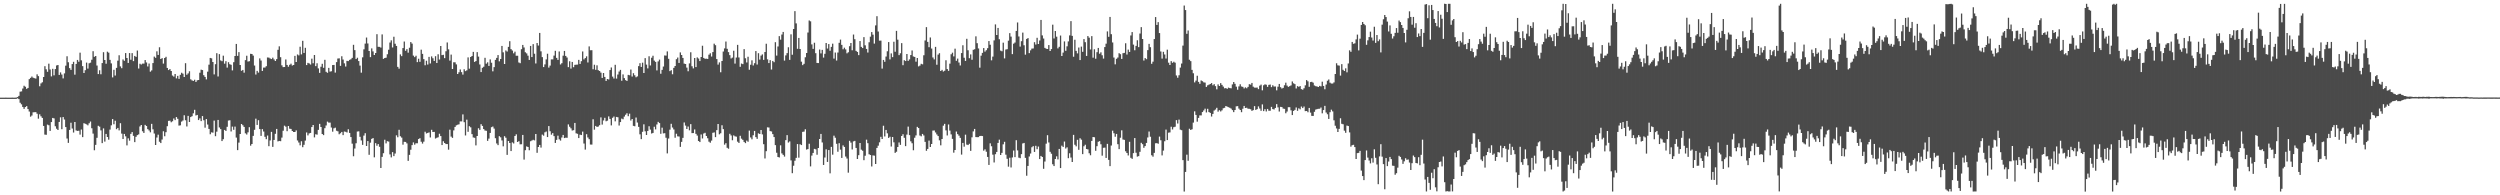 <?xml version="1.0" encoding="UTF-8"?>
<svg xmlns="http://www.w3.org/2000/svg" width="1920" height="150">
  <path d="M0 74.984h1v1.000H0zM1 74.985h1v1.000H1zM2 74.984h1v1.000H2zM3 74.985h1v1.000H3zM4 74.983h1v1.000H4zM5 74.985h1v1.000H5zM6 74.984h1v1.000H6zM7 74.986h1v1.000H7zM8 74.986h1v1.000H8zM9 74.983h1v1.000H9zM10 74.984h1v1.000H10zM11 74.985h1v1.000H11zM12 74.927h1v1.000H12zM13 74.534h1v1.000H13zM14 73.644h1v2.492H14zM15 70.415h1v8.493H15zM16 70.191h1v9.951H16zM17 68.004h1v14.116H17zM18 65.821h1v17.778H18zM19 66.614h1v15.628H19zM20 68.256h1v13.277H20zM21 67.515h1v16.238H21zM22 60.749h1v24.895H22zM23 59.824h1v29.782H23zM24 58.772h1v29.968H24zM25 59.678h1v26.603H25zM26 60.077h1v26.082H26zM27 60.371h1v25.771H27zM28 57.099h1v30.235H28zM29 58.486h1v32.630H29zM30 66.248h1v21.541H30zM31 64.063h1v25.281H31zM32 63.203h1v27.378H32zM33 59.113h1v37.617H33zM34 50.860h1v52.513H34zM35 53.258h1v50.244H35zM36 55.153h1v40.544H36zM37 48.882h1v47.304H37zM38 53.372h1v47.204H38zM39 58.674h1v35.055H39zM40 52.824h1v37.754H40zM41 57.871h1v33.062H41zM42 53.033h1v43.919H42zM43 50.289h1v48.580H43zM44 49.929h1v49.886H44zM45 57.549h1v36.088H45zM46 55.581h1v34.549H46zM47 57.216h1v42.006H47zM48 60.200h1v29.701H48zM49 56.365h1v35.436H49zM50 50.438h1v47.133H50zM51 43.203h1v63.216H51zM52 47.832h1v61.872H52zM53 52.343h1v47.431H53zM54 53.680h1v40.572H54zM55 49.222h1v49.481H55zM56 47.488h1v54.297H56zM57 57.351h1v36.321H57zM58 49.093h1v51.081H58zM59 46.004h1v54.549H59zM60 47.429h1v52.974H60zM61 40.473h1v62.919H61zM62 46.334h1v53.130H62zM63 50.795h1v54.528H63zM64 56.080h1v38.530H64zM65 53.935h1v41.147H65zM66 48.098h1v47.455H66zM67 52.689h1v43.541H67zM68 48.578h1v46.090H68zM69 48.109h1v45.204H69zM70 45.893h1v52.610H70zM71 39.337h1v63.261H71zM72 43.631h1v71.755H72zM73 43.024h1v68.248H73zM74 50.322h1v55.498H74zM75 56.903h1v39.735H75zM76 53.954h1v43.325H76zM77 57.038h1v43.115H77zM78 48.435h1v61.516H78zM79 40.108h1v58.519H79zM80 46.063h1v62.710H80zM81 48.958h1v53.882H81zM82 39.689h1v65.506H82zM83 40.426h1v66.822H83zM84 45.972h1v53.543H84zM85 48.693h1v47.551H85zM86 59.450h1v31.985H86zM87 53.621h1v41.791H87zM88 57.984h1v34.743H88zM89 52.147h1v47.063H89zM90 46.572h1v51.706H90zM91 42.451h1v57.673H91zM92 50.981h1v43.612H92zM93 52.363h1v50.231H93zM94 45.679h1v61.079H94zM95 46.679h1v56.185H95zM96 40.759h1v63.920H96zM97 44.544h1v67.112H97zM98 48.341h1v57.880H98zM99 40.777h1v67.238H99zM100 45.857h1v56.930H100zM101 40.830h1v60.600H101zM102 46.970h1v57.375H102zM103 42.941h1v66.230H103zM104 43.699h1v61.352H104zM105 38.808h1v64.994H105zM106 52.630h1v50.581H106zM107 48.924h1v48.214H107zM108 49.560h1v46.450H108zM109 48.843h1v51.952H109zM110 48.854h1v53.256H110zM111 46.156h1v49.743H111zM112 47.978h1v48.781H112zM113 51.034h1v48.128H113zM114 48.798h1v51.381H114zM115 55.047h1v46.584H115zM116 54.044h1v41.110H116zM117 48.434h1v50.880H117zM118 43.453h1v59.127H118zM119 44.366h1v66.994H119zM120 39.405h1v66.197H120zM121 42.188h1v61.232H121zM122 36.285h1v72.581H122zM123 45.314h1v64.556H123zM124 44.671h1v62.509H124zM125 48.861h1v51.926H125zM126 44.542h1v60.111H126zM127 43.630h1v57.919H127zM128 52.148h1v44.785H128zM129 53.793h1v39.008H129zM130 53.047h1v39.636H130zM131 54.510h1v39.411H131zM132 57.989h1v35.161H132zM133 58.829h1v32.171H133zM134 56.845h1v35.435H134zM135 60.188h1v29.715H135zM136 58.287h1v32.936H136zM137 60.563h1v35.916H137zM138 57.426h1v38.812H138zM139 55.878h1v37.537H139zM140 56.581h1v35.963H140zM141 59.132h1v29.374H141zM142 48.538h1v43.834H142zM143 57.385h1v39.747H143zM144 56.369h1v32.641H144zM145 54.713h1v38.997H145zM146 60.937h1v28.990H146zM147 61.758h1v27.464H147zM148 62.174h1v24.861H148zM149 61.256h1v23.083H149zM150 62.921h1v25.732H150zM151 61.640h1v26.609H151zM152 61.447h1v30.752H152zM153 55.858h1v35.094H153zM154 53.490h1v39.562H154zM155 53.810h1v35.304H155zM156 57.744h1v34.598H156zM157 59.085h1v38.959H157zM158 60.991h1v30.456H158zM159 55.050h1v40.568H159zM160 49.678h1v49.328H160zM161 44.493h1v58.604H161zM162 44.813h1v56.808H162zM163 47.602h1v54.291H163zM164 57.117h1v35.519H164zM165 49.301h1v55.294H165zM166 40.837h1v60.309H166zM167 58.718h1v33.412H167zM168 41.568h1v56.314H168zM169 46.370h1v52.791H169zM170 47.022h1v61.295H170zM171 42.774h1v64.112H171zM172 48.899h1v50.895H172zM173 46.999h1v53.570H173zM174 51.942h1v45.421H174zM175 47.771h1v44.789H175zM176 49.280h1v43.077H176zM177 49.774h1v51.217H177zM178 54.058h1v43.177H178zM179 47.750h1v51.935H179zM180 43.019h1v54.200H180zM181 33.754h1v71.926H181zM182 42.888h1v72.435H182zM183 40.053h1v69.473H183zM184 49.915h1v53.005H184zM185 54.368h1v40.856H185zM186 53.694h1v42.525H186zM187 55.818h1v41.643H187zM188 46.176h1v56.227H188zM189 42.814h1v60.530H189zM190 47.242h1v54.405H190zM191 46.977h1v50.695H191zM192 41.309h1v70.551H192zM193 41.448h1v69.122H193zM194 42.701h1v61.633H194zM195 50.349h1v49.345H195zM196 57.255h1v33.869H196zM197 54.411h1v41.535H197zM198 55.774h1v36.541H198zM199 44.834h1v54.269H199zM200 46.482h1v57.882H200zM201 54.467h1v44.688H201zM202 51.918h1v49.098H202zM203 51.862h1v53.208H203zM204 50.822h1v56.089H204zM205 44.137h1v59.956H205zM206 44.230h1v68.053H206zM207 44.896h1v62.996H207zM208 45.350h1v55.944H208zM209 44.303h1v68.514H209zM210 45.667h1v61.820H210zM211 46.834h1v55.925H211zM212 45.398h1v53.601H212zM213 38.239h1v70.376H213zM214 35.582h1v72.662H214zM215 43.938h1v64.513H215zM216 50.159h1v55.513H216zM217 51.582h1v48.805H217zM218 51.478h1v45.020H218zM219 45.680h1v51.579H219zM220 49.864h1v50.906H220zM221 51.268h1v45.481H221zM222 49.754h1v49.053H222zM223 48.897h1v50.101H223zM224 50.320h1v50.288H224zM225 49.931h1v51.421H225zM226 42.924h1v58.437H226zM227 47.603h1v52.550H227zM228 41.834h1v66.053H228zM229 42.571h1v66.888H229zM230 35.892h1v75.730H230zM231 41.789h1v66.686H231zM232 31.328h1v81.727H232zM233 40.658h1v70.535H233zM234 36.688h1v71.318H234zM235 49.988h1v51.767H235zM236 48.286h1v55.720H236zM237 48.727h1v53.701H237zM238 49.581h1v52.503H238zM239 45.059h1v52.535H239zM240 48.589h1v47.410H240zM241 42.232h1v63.271H241zM242 50.771h1v52.347H242zM243 48.593h1v54.845H243zM244 52.532h1v47.226H244zM245 55.976h1v39.169H245zM246 51.264h1v46.249H246zM247 49.018h1v53.884H247zM248 52.061h1v51.704H248zM249 45.936h1v52.515H249zM250 55.151h1v41.190H250zM251 55.912h1v37.502H251zM252 52.101h1v42.055H252zM253 54.971h1v39.206H253zM254 54.714h1v43.252H254zM255 49.967h1v51.170H255zM256 49.868h1v48.710H256zM257 55.783h1v42.276H257zM258 47.735h1v52.684H258zM259 44.975h1v55.882H259zM260 44.817h1v58.310H260zM261 50.576h1v51.786H261zM262 43.228h1v58.100H262zM263 45.699h1v58.067H263zM264 48.643h1v52.370H264zM265 51.109h1v50.129H265zM266 46.735h1v54.974H266zM267 46.934h1v52.338H267zM268 45.994h1v56.096H268zM269 45.522h1v59.750H269zM270 44.420h1v65.900H270zM271 34.386h1v85.628H271zM272 38.486h1v75.582H272zM273 45.363h1v64.675H273zM274 44.345h1v56.698H274zM275 46.882h1v53.967H275zM276 50.400h1v54.675H276zM277 55.815h1v52.065H277zM278 44.025h1v67.242H278zM279 37.887h1v66.237H279zM280 33.491h1v68.823H280zM281 28.843h1v83.302H281zM282 33.393h1v74.951H282zM283 39.156h1v79.753H283zM284 43.891h1v65.673H284zM285 37.152h1v69.515H285zM286 39.451h1v66.605H286zM287 42.238h1v78.592H287zM288 40.703h1v69.248H288zM289 26.267h1v85.659H289zM290 35.950h1v74.674H290zM291 36.018h1v76.733H291zM292 36.573h1v92.436H292zM293 26.403h1v94.079H293zM294 45.208h1v72.433H294zM295 44.534h1v62.776H295zM296 44.308h1v65.812H296zM297 41.674h1v66.745H297zM298 38.187h1v70.576H298zM299 32.672h1v85.885H299zM300 30.971h1v89.894H300zM301 36.437h1v80.379H301zM302 28.191h1v91.706H302zM303 33.601h1v84.330H303zM304 35.269h1v68.653H304zM305 51.377h1v54.028H305zM306 52.746h1v46.961H306zM307 41.764h1v62.891H307zM308 43.131h1v62.541H308zM309 36.926h1v74.192H309zM310 31.894h1v76.992H310zM311 39.005h1v69.995H311zM312 37.755h1v72.375H312zM313 40.429h1v83.107H313zM314 36.679h1v82.261H314zM315 32.307h1v82.682H315zM316 33.498h1v77.976H316zM317 42.685h1v66.682H317zM318 43.873h1v67.253H318zM319 42.788h1v67.262H319zM320 47.734h1v62.278H320zM321 45.113h1v61.682H321zM322 47.477h1v58.654H322zM323 38.133h1v70.727H323zM324 41.384h1v68.885H324zM325 45.406h1v63.416H325zM326 50.121h1v51.031H326zM327 46.624h1v55.902H327zM328 49.558h1v52.532H328zM329 43.671h1v57.989H329zM330 48.716h1v56.834H330zM331 43.316h1v56.375H331zM332 44.754h1v56.600H332zM333 46.805h1v54.475H333zM334 43.163h1v63.235H334zM335 48.395h1v57.458H335zM336 41.669h1v63.744H336zM337 45.730h1v56.969H337zM338 35.344h1v69.169H338zM339 42.359h1v69.047H339zM340 42.086h1v66.408H340zM341 44.653h1v65.150H341zM342 39.391h1v71.275H342zM343 32.621h1v78.029H343zM344 37.911h1v77.009H344zM345 46.530h1v53.038H345zM346 41.959h1v62.973H346zM347 53.011h1v52.891H347zM348 47.833h1v52.333H348zM349 47.854h1v49.636H349zM350 49.460h1v46.793H350zM351 56.846h1v38.958H351zM352 55.507h1v39.961H352zM353 53.356h1v39.872H353zM354 55.376h1v37.853H354zM355 57.269h1v30.593H355zM356 53.199h1v40.663H356zM357 54.617h1v49.434H357zM358 54.007h1v37.885H358zM359 44.100h1v57.109H359zM360 52.738h1v44.203H360zM361 43.754h1v54.042H361zM362 43.010h1v60.014H362zM363 39.826h1v65.753H363zM364 47.548h1v58.302H364zM365 46.898h1v64.759H365zM366 40.060h1v64.410H366zM367 43.450h1v55.080H367zM368 49.485h1v50.242H368zM369 55.341h1v40.037H369zM370 52.069h1v44.653H370zM371 51.277h1v47.840H371zM372 44.412h1v55.848H372zM373 48.879h1v51.573H373zM374 47.888h1v60.300H374zM375 50.655h1v55.799H375zM376 45.641h1v56.475H376zM377 48.166h1v49.546H377zM378 54.780h1v42.385H378zM379 51.558h1v47.190H379zM380 45.995h1v60.123H380zM381 44.439h1v65.727H381zM382 42.301h1v69.156H382zM383 47.100h1v57.512H383zM384 45.301h1v60.147H384zM385 35.301h1v72.594H385zM386 40.190h1v72.197H386zM387 49.131h1v55.480H387zM388 38.736h1v67.062H388zM389 39.557h1v79.366H389zM390 36.001h1v72.275H390zM391 31.649h1v78.190H391zM392 37.752h1v78.248H392zM393 38.807h1v70.568H393zM394 40.954h1v69.224H394zM395 39.682h1v64.777H395zM396 42.792h1v60.392H396zM397 42.819h1v66.224H397zM398 47.961h1v60.488H398zM399 48.561h1v62.291H399zM400 37.810h1v72.983H400zM401 34.533h1v69.084H401zM402 36.472h1v86.110H402zM403 40.139h1v75.193H403zM404 41.025h1v71.392H404zM405 42.761h1v70.128H405zM406 46.039h1v69.352H406zM407 35.300h1v73.212H407zM408 43.820h1v64.120H408zM409 33.916h1v73.442H409zM410 41.268h1v66.555H410zM411 48.718h1v54.217H411zM412 33.036h1v84.321H412zM413 34.953h1v77.968H413zM414 25.271h1v86.050H414zM415 39.435h1v73.911H415zM416 43.871h1v59.524H416zM417 51.527h1v52.666H417zM418 49.460h1v52.190H418zM419 45.631h1v55.401H419zM420 41.259h1v64.031H420zM421 51.918h1v44.876H421zM422 50.397h1v50.417H422zM423 45.604h1v57.805H423zM424 45.640h1v56.582H424zM425 42.689h1v61.879H425zM426 39.021h1v70.752H426zM427 44.430h1v62.987H427zM428 45.975h1v58.206H428zM429 39.508h1v67.499H429zM430 49.504h1v58.456H430zM431 48.517h1v57.083H431zM432 42.770h1v60.840H432zM433 39.108h1v66.945H433zM434 42.941h1v62.766H434zM435 44.202h1v61.652H435zM436 51.572h1v43.985H436zM437 47.076h1v50.271H437zM438 52.693h1v45.860H438zM439 47.550h1v52.673H439zM440 51.585h1v48.400H440zM441 49.837h1v44.577H441zM442 49.672h1v52.727H442zM443 49.606h1v53.155H443zM444 45.968h1v60.072H444zM445 49.088h1v54.325H445zM446 46.995h1v56.728H446zM447 39.515h1v61.561H447zM448 45.623h1v64.626H448zM449 44.590h1v70.310H449zM450 43.276h1v59.793H450zM451 47.993h1v57.594H451zM452 35.610h1v71.303H452zM453 38.604h1v72.399H453zM454 38.533h1v72.502H454zM455 53.206h1v38.386H455zM456 49.730h1v49.831H456zM457 53.628h1v43.096H457zM458 50.173h1v47.288H458zM459 53.910h1v43.256H459zM460 54.553h1v41.606H460zM461 55.745h1v34.431H461zM462 59.851h1v35.844H462zM463 56.079h1v36.446H463zM464 59.083h1v31.379H464zM465 62.172h1v30.978H465zM466 60.692h1v31.960H466zM467 61.037h1v28.334H467zM468 53.831h1v37.513H468zM469 51.816h1v44.485H469zM470 58.825h1v31.638H470zM471 60.317h1v29.204H471zM472 49.748h1v43.441H472zM473 60.391h1v29.398H473zM474 57.251h1v32.792H474zM475 54.949h1v41.473H475zM476 53.644h1v40.104H476zM477 62.010h1v29.081H477zM478 57.150h1v34.433H478zM479 59.994h1v29.554H479zM480 61.524h1v26.586H480zM481 62.163h1v24.849H481zM482 57.509h1v31.749H482zM483 57.789h1v29.487H483zM484 53.399h1v39.149H484zM485 58.771h1v32.627H485zM486 56.232h1v40.427H486zM487 57.793h1v39.187H487zM488 59.335h1v30.934H488zM489 58.654h1v35.459H489zM490 50.767h1v46.684H490zM491 48.543h1v54.617H491zM492 51.413h1v55.458H492zM493 48.142h1v53.094H493zM494 56.049h1v39.423H494zM495 44.622h1v56.224H495zM496 49.629h1v54.043H496zM497 52.535h1v48.030H497zM498 43.208h1v53.770H498zM499 50.289h1v49.248H499zM500 44.325h1v58.221H500zM501 42.821h1v59.269H501zM502 46.567h1v50.762H502zM503 47.506h1v51.849H503zM504 54.067h1v41.532H504zM505 47.132h1v46.479H505zM506 45.755h1v48.765H506zM507 56.613h1v46.153H507zM508 53.678h1v44.358H508zM509 51.073h1v51.369H509zM510 42.579h1v59.720H510zM511 42.719h1v63.054H511zM512 39.496h1v78.315H512zM513 45.170h1v61.198H513zM514 54.608h1v44.988H514zM515 53.918h1v41.163H515zM516 57.039h1v40.913H516zM517 52.133h1v47.316H517zM518 50.684h1v55.092H518zM519 45.471h1v57.212H519zM520 44.211h1v60.477H520zM521 48.333h1v56.522H521zM522 40.227h1v72.572H522zM523 42.250h1v66.690H523zM524 44.499h1v61.360H524zM525 48.864h1v45.212H525zM526 49.160h1v47.304H526zM527 51.897h1v47.183H527zM528 54.742h1v42.426H528zM529 48.694h1v51.400H529zM530 40.136h1v55.174H530zM531 50.883h1v51.368H531zM532 52.554h1v49.618H532zM533 44.531h1v54.881H533zM534 51.493h1v51.323H534zM535 44.086h1v60.044H535zM536 44.950h1v63.329H536zM537 46.920h1v62.207H537zM538 43.788h1v59.503H538zM539 35.100h1v71.257H539zM540 44.514h1v58.013H540zM541 45.160h1v56.846H541zM542 45.079h1v59.372H542zM543 45.277h1v60.921H543zM544 41.968h1v66.811H544zM545 40.919h1v68.688H545zM546 43.411h1v64.554H546zM547 40.004h1v61.968H547zM548 33.527h1v68.167H548zM549 34.733h1v70.597H549zM550 45.348h1v54.580H550zM551 49.629h1v45.588H551zM552 47.923h1v55.259H552zM553 55.506h1v46.818H553zM554 46.857h1v49.331H554zM555 39.561h1v59.621H555zM556 37.162h1v73.950H556zM557 31.909h1v78.073H557zM558 37.485h1v76.007H558zM559 40.014h1v74.210H559zM560 42.321h1v60.461H560zM561 44.888h1v59.125H561zM562 44.242h1v63.488H562zM563 38.970h1v65.018H563zM564 48.847h1v55.845H564zM565 44.178h1v60.791H565zM566 34.483h1v74.313H566zM567 44.157h1v65.635H567zM568 51.286h1v53.008H568zM569 48.794h1v57.691H569zM570 49.240h1v58.171H570zM571 37.756h1v71.250H571zM572 44.755h1v65.153H572zM573 47.973h1v60.008H573zM574 43.567h1v65.298H574zM575 53.546h1v46.735H575zM576 49.695h1v55.897H576zM577 46.318h1v60.690H577zM578 50.256h1v53.606H578zM579 48.529h1v52.006H579zM580 39.202h1v66.137H580zM581 49.559h1v57.113H581zM582 40.846h1v61.531H582zM583 45.762h1v57.163H583zM584 42.680h1v57.168H584zM585 41.794h1v61.424H585zM586 45.964h1v64.786H586zM587 39.929h1v81.749H587zM588 33.577h1v82.534H588zM589 45.580h1v52.223H589zM590 48.415h1v49.536H590zM591 46.160h1v54.561H591zM592 53.410h1v47.554H592zM593 46.810h1v56.206H593zM594 47.751h1v57.494H594zM595 32.389h1v79.071H595zM596 42.711h1v74.586H596zM597 35.684h1v84.911H597zM598 27.733h1v93.219H598zM599 30.446h1v81.177H599zM600 26.497h1v91.292H600zM601 24.542h1v94.400H601zM602 46.523h1v73.750H602zM603 42.533h1v65.064H603zM604 40.822h1v62.939H604zM605 36.275h1v73.177H605zM606 45.964h1v62.642H606zM607 26.369h1v96.832H607zM608 42.024h1v90.995H608zM609 22.249h1v105.035H609zM610 8.553h1v114.867H610zM611 17.976h1v103.243H611zM612 37.501h1v73.130H612zM613 29.117h1v91.977H613zM614 37.648h1v73.173H614zM615 47.358h1v64.052H615zM616 50.035h1v51.233H616zM617 48.984h1v52.071H617zM618 43.977h1v55.309H618zM619 40.699h1v74.214H619zM620 25.007h1v89.486H620zM621 15.737h1v94.641H621zM622 16.381h1v111.412H622zM623 34.123h1v85.354H623zM624 37.507h1v79.940H624zM625 32.810h1v81.535H625zM626 40.874h1v73.793H626zM627 48.346h1v70.482H627zM628 48.425h1v65.219H628zM629 38.026h1v68.710H629zM630 41.018h1v61.856H630zM631 38.284h1v71.122H631zM632 44.233h1v82.462H632zM633 41.322h1v79.646H633zM634 33.005h1v81.704H634zM635 37.250h1v87.106H635zM636 33.826h1v81.431H636zM637 38.988h1v94.137H637zM638 36.017h1v76.755H638zM639 33.528h1v85.258H639zM640 44.985h1v59.224H640zM641 40.323h1v65.460H641zM642 46.472h1v63.952H642zM643 40.348h1v76.185H643zM644 32.882h1v77.076H644zM645 30.395h1v84.504H645zM646 34.451h1v86.832H646zM647 37.835h1v73.808H647zM648 36.585h1v76.267H648zM649 37.954h1v82.241H649zM650 40.953h1v80.786H650zM651 40.128h1v92.481H651zM652 35.495h1v72.631H652zM653 33.001h1v76.539H653zM654 38.624h1v76.153H654zM655 26.532h1v82.071H655zM656 30.080h1v78.096H656zM657 39.062h1v74.559H657zM658 39.885h1v82.252H658zM659 42.352h1v76.830H659zM660 31.553h1v78.279H660zM661 35.983h1v78.958H661zM662 36.920h1v78.821H662zM663 28.539h1v94.513H663zM664 34.839h1v84.773H664zM665 37.599h1v69.677H665zM666 40.372h1v69.606H666zM667 32.469h1v85.998H667zM668 28.143h1v90.905H668zM669 24.608h1v103.255H669zM670 26.650h1v92.701H670zM671 33.497h1v86.069H671zM672 19.499h1v106.455H672zM673 12.445h1v101.153H673zM674 24.220h1v87.642H674zM675 31.241h1v78.049H675zM676 31.182h1v73.898H676zM677 52.693h1v54.069H677zM678 46.018h1v50.529H678zM679 47.443h1v57.366H679zM680 43.436h1v56.335H680zM681 39.352h1v63.045H681zM682 32.318h1v73.599H682zM683 45.639h1v59.357H683zM684 41.027h1v71.519H684zM685 43.855h1v61.357H685zM686 32.076h1v77.237H686zM687 39.725h1v77.682H687zM688 23.700h1v92.841H688zM689 30.443h1v82.468H689zM690 42.319h1v67.101H690zM691 40.918h1v70.341H691zM692 33.107h1v71.351H692zM693 50.071h1v53.023H693zM694 46.231h1v59.598H694zM695 46.882h1v65.330H695zM696 41.451h1v61.947H696zM697 46.728h1v50.492H697zM698 45.642h1v58.156H698zM699 42.270h1v66.253H699zM700 38.746h1v71.279H700zM701 43.389h1v72.011H701zM702 43.716h1v62.081H702zM703 47.374h1v56.622H703zM704 44.527h1v52.904H704zM705 50.983h1v47.347H705zM706 50.357h1v53.737H706zM707 49.004h1v55.718H707zM708 49.413h1v53.460H708zM709 42.453h1v61.601H709zM710 31.088h1v77.888H710zM711 20.815h1v94.984H711zM712 32.137h1v82.234H712zM713 36.232h1v71.767H713zM714 28.783h1v84.113H714zM715 37.298h1v73.308H715zM716 44.139h1v56.167H716zM717 45.631h1v54.569H717zM718 36.012h1v65.746H718zM719 49.733h1v53.523H719zM720 41.948h1v62.572H720zM721 40.873h1v66.904H721zM722 54.516h1v57.116H722zM723 53.636h1v53.133H723zM724 54.958h1v41.557H724zM725 54.303h1v40.841H725zM726 46.290h1v53.860H726zM727 53.019h1v51.003H727zM728 54.443h1v41.143H728zM729 48.884h1v51.427H729zM730 41.655h1v61.544H730zM731 40.445h1v66.186H731zM732 43.331h1v73.937H732zM733 37.398h1v77.819H733zM734 46.710h1v54.312H734zM735 45.009h1v58.017H735zM736 48.043h1v56.161H736zM737 50.274h1v55.586H737zM738 40.758h1v78.001H738zM739 34.774h1v74.995H739zM740 44.337h1v68.286H740zM741 46.777h1v56.658H741zM742 29.782h1v81.297H742zM743 38.585h1v72.802H743zM744 44.701h1v65.760H744zM745 41.766h1v74.107H745zM746 45.855h1v59.609H746zM747 38.241h1v62.683H747zM748 37.823h1v61.217H748zM749 27.902h1v77.367H749zM750 33.191h1v72.202H750zM751 37.223h1v68.118H751zM752 51.945h1v52.480H752zM753 42.775h1v61.563H753zM754 40.604h1v63.872H754zM755 36.908h1v78.790H755zM756 39.644h1v75.029H756zM757 38.575h1v77.950H757zM758 37.016h1v83.512H758zM759 31.544h1v95.100H759zM760 34.350h1v75.708H760zM761 46.322h1v66.003H761zM762 43.465h1v75.311H762zM763 31.011h1v93.748H763zM764 18.748h1v99.691H764zM765 26.888h1v89.818H765zM766 21.468h1v88.307H766zM767 30.157h1v77.115H767zM768 38.849h1v80.215H768zM769 39.386h1v78.014H769zM770 32.761h1v78.107H770zM771 44.871h1v64.026H771zM772 38.019h1v80.783H772zM773 37.765h1v84.214H773zM774 31.254h1v96.724H774zM775 25.429h1v95.713H775zM776 28.104h1v100.528H776zM777 41.559h1v79.380H777zM778 33.557h1v82.059H778zM779 32.692h1v87.974H779zM780 23.750h1v83.920H780zM781 17.229h1v98.272H781zM782 28.014h1v93.065H782zM783 35.799h1v85.682H783zM784 31.660h1v86.699H784zM785 25.024h1v85.154H785zM786 34.786h1v75.005H786zM787 41.968h1v79.280H787zM788 29.906h1v105.033H788zM789 29.230h1v98.229H789zM790 40.820h1v79.327H790zM791 38.634h1v79.284H791zM792 37.306h1v75.787H792zM793 37.206h1v75.026H793zM794 32.399h1v84.309H794zM795 34.225h1v77.743H795zM796 29.011h1v85.590H796zM797 33.796h1v78.744H797zM798 31.097h1v91.047H798zM799 15.325h1v104.414H799zM800 27.204h1v93.365H800zM801 29.577h1v100.039H801zM802 36.767h1v87.289H802zM803 37.414h1v72.945H803zM804 37.608h1v66.224H804zM805 34.602h1v74.795H805zM806 39.177h1v77.430H806zM807 37.662h1v80.429H807zM808 18.948h1v107.183H808zM809 29.551h1v97.973H809zM810 23.785h1v98.341H810zM811 28.165h1v91.874H811zM812 37.148h1v85.261H812zM813 35.949h1v78.408H813zM814 27.283h1v101.790H814zM815 43.022h1v68.846H815zM816 40.413h1v72.424H816zM817 31.817h1v76.898H817zM818 39.040h1v75.058H818zM819 35.579h1v77.567H819zM820 31.812h1v89.707H820zM821 27.198h1v90.513H821zM822 16.255h1v104.721H822zM823 27.523h1v96.909H823zM824 43.565h1v59.995H824zM825 30.492h1v80.658H825zM826 39.062h1v73.304H826zM827 41.024h1v66.367H827zM828 36.515h1v78.518H828zM829 46.133h1v60.045H829zM830 35.785h1v71.479H830zM831 39.794h1v78.569H831zM832 29.996h1v82.350H832zM833 32.407h1v78.769H833zM834 42.969h1v71.440H834zM835 27.716h1v87.041H835zM836 28.953h1v88.761H836zM837 37.978h1v81.284H837zM838 27.770h1v80.471H838zM839 44.287h1v60.941H839zM840 37.854h1v67.587H840zM841 45.104h1v70.690H841zM842 40.078h1v72.216H842zM843 36.822h1v72.007H843zM844 41.243h1v67.151H844zM845 40.210h1v70.581H845zM846 42.464h1v77.110H846zM847 44.984h1v68.515H847zM848 36.164h1v77.210H848zM849 33.534h1v87.771H849zM850 24.089h1v86.394H850zM851 28.277h1v94.506H851zM852 13.018h1v114.573H852zM853 26.289h1v85.478H853zM854 32.598h1v67.773H854zM855 44.182h1v58.169H855zM856 49.415h1v55.614H856zM857 45.161h1v57.690H857zM858 44.199h1v66.538H858zM859 40.847h1v73.688H859zM860 41.634h1v64.154H860zM861 45.285h1v54.818H861zM862 40.863h1v66.279H862zM863 40.618h1v66.788H863zM864 33.229h1v82.950H864zM865 41.882h1v75.641H865zM866 38.114h1v81.304H866zM867 39.894h1v68.992H867zM868 27.233h1v93.955H868zM869 24.644h1v97.379H869zM870 34.253h1v83.351H870zM871 38.616h1v67.409H871zM872 35.216h1v82.093H872zM873 30.941h1v89.335H873zM874 36.180h1v83.708H874zM875 25.751h1v90.851H875zM876 20.823h1v88.834H876zM877 29.933h1v80.814H877zM878 46.502h1v67.032H878zM879 44.602h1v67.574H879zM880 45.459h1v64.289H880zM881 38.488h1v67.064H881zM882 33.668h1v67.334H882zM883 36.253h1v68.768H883zM884 48.980h1v70.269H884zM885 47.367h1v72.940H885zM886 29.997h1v87.394H886zM887 13.102h1v96.939H887zM888 19.156h1v90.759H888zM889 16.996h1v93.404H889zM890 25.377h1v79.508H890zM891 39.508h1v68.203H891zM892 44.992h1v74.338H892zM893 39.789h1v75.870H893zM894 41.807h1v66.664H894zM895 44.941h1v54.597H895zM896 38.156h1v69.403H896zM897 48.126h1v53.785H897zM898 49.934h1v51.752H898zM899 46.951h1v50.366H899zM900 48.245h1v51.183H900zM901 47.403h1v50.295H901zM902 48.136h1v49.214H902zM903 57.958h1v34.287H903zM904 59.687h1v35.180H904zM905 57.829h1v34.035H905zM906 51.934h1v47.648H906zM907 48.820h1v51.163H907zM908 35.024h1v87.937H908zM909 4.235h1v142.859H909zM910 7.754h1v124.313H910zM911 25.979h1v92.808H911zM912 23.420h1v100.067H912zM913 45.879h1v53.002H913zM914 46.930h1v52.902H914zM915 53.681h1v45.583H915zM916 56.261h1v37.887H916zM917 63.297h1v22.196H917zM918 61.888h1v26.369H918zM919 58.169h1v35.272H919zM920 62.897h1v27.650H920zM921 64.369h1v24.268H921zM922 61.784h1v26.827H922zM923 62.360h1v23.700H923zM924 63.239h1v21.593H924zM925 63.413h1v20.036H925zM926 66.787h1v19.603H926zM927 65.515h1v18.028H927zM928 65.004h1v21.081H928zM929 64.502h1v22.205H929zM930 63.785h1v25.698H930zM931 65.508h1v21.992H931zM932 64.609h1v20.258H932zM933 66.171h1v17.956H933zM934 68.592h1v14.179H934zM935 64.842h1v20.920H935zM936 66.050h1v18.572H936zM937 63.839h1v21.756H937zM938 65.202h1v19.532H938zM939 66.535h1v16.610H939zM940 67.824h1v14.948H940zM941 67.644h1v13.750H941zM942 68.225h1v13.710H942zM943 67.286h1v15.037H943zM944 67.630h1v15.144H944zM945 67.841h1v15.579H945zM946 64.825h1v19.754H946zM947 62.960h1v23.159H947zM948 64.343h1v20.141H948zM949 66.582h1v15.091H949zM950 68.900h1v12.603H950zM951 66.349h1v17.070H951zM952 64.734h1v19.734H952zM953 66.387h1v19.807H953zM954 66.694h1v16.797H954zM955 67.939h1v13.439H955zM956 67.071h1v15.881H956zM957 67.813h1v14.922H957zM958 66.719h1v16.808H958zM959 64.667h1v18.909H959zM960 64.995h1v18.919H960zM961 63.700h1v21.439H961zM962 66.554h1v18.052H962zM963 67.257h1v14.234H963zM964 67.309h1v17.100H964zM965 67.238h1v16.575H965zM966 68.433h1v13.293H966zM967 65.810h1v17.547H967zM968 64.959h1v20.132H968zM969 69.362h1v10.824H969zM970 65.506h1v19.823H970zM971 64.765h1v19.098H971zM972 65.067h1v20.516H972zM973 66.700h1v16.960H973zM974 65.153h1v19.886H974zM975 64.909h1v20.145H975zM976 66.926h1v15.133H976zM977 65.483h1v18.305H977zM978 66.449h1v17.605H978zM979 66.386h1v16.486H979zM980 69.359h1v10.619H980zM981 66.558h1v15.941H981zM982 64.437h1v21.239H982zM983 66.967h1v15.111H983zM984 68.008h1v14.235H984zM985 67.469h1v15.932H985zM986 65.465h1v18.124H986zM987 63.467h1v23.536H987zM988 65.751h1v19.899H988zM989 66.739h1v15.614H989zM990 66.142h1v16.174H990zM991 65.581h1v19.180H991zM992 62.553h1v25.839H992zM993 63.975h1v21.215H993zM994 64.624h1v19.776H994zM995 67.938h1v14.611H995zM996 66.146h1v18.963H996zM997 66.645h1v16.545H997zM998 66.084h1v17.860H998zM999 68.435h1v13.376H999zM1000 68.898h1v14.082H1000zM1001 67.812h1v13.982H1001zM1002 65.521h1v19.807H1002zM1003 61.475h1v23.756H1003zM1004 62.460h1v23.783H1004zM1005 66.656h1v16.215H1005zM1006 63.045h1v23.435H1006zM1007 62.803h1v26.179H1007zM1008 63.485h1v25.541H1008zM1009 65.646h1v20.225H1009zM1010 66.206h1v17.945H1010zM1011 66.387h1v17.447H1011zM1012 66.828h1v16.742H1012zM1013 65.945h1v17.578H1013zM1014 66.347h1v16.239H1014zM1015 62.715h1v24.345H1015zM1016 66.013h1v18.495H1016zM1017 68.568h1v12.728H1017zM1018 64.940h1v21.462H1018zM1019 61.989h1v25.748H1019zM1020 61.040h1v30.304H1020zM1021 63.488h1v22.691H1021zM1022 64.158h1v20.084H1022zM1023 64.145h1v21.423H1023zM1024 63.302h1v29.123H1024zM1025 56.842h1v39.710H1025zM1026 48.588h1v50.087H1026zM1027 50.193h1v51.189H1027zM1028 50.358h1v48.596H1028zM1029 58.051h1v32.776H1029zM1030 49.276h1v45.780H1030zM1031 53.589h1v41.856H1031zM1032 54.542h1v45.833H1032zM1033 52.468h1v49.506H1033zM1034 55.530h1v40.924H1034zM1035 48.729h1v48.109H1035zM1036 38.637h1v63.039H1036zM1037 39.770h1v72.879H1037zM1038 32.205h1v79.284H1038zM1039 33.639h1v77.556H1039zM1040 33.275h1v79.692H1040zM1041 30.273h1v91.839H1041zM1042 26.553h1v91.039H1042zM1043 38.723h1v78.698H1043zM1044 29.707h1v86.147H1044zM1045 19.166h1v111.865H1045zM1046 16.913h1v118.287H1046zM1047 18.376h1v119.979H1047zM1048 19.417h1v103.527H1048zM1049 34.399h1v81.165H1049zM1050 30.957h1v90.067H1050zM1051 28.491h1v94.819H1051zM1052 24.298h1v101.214H1052zM1053 28.808h1v92.760H1053zM1054 31.127h1v93.772H1054zM1055 20.549h1v94.140H1055zM1056 32.928h1v88.270H1056zM1057 26.874h1v99.423H1057zM1058 31.627h1v109.820H1058zM1059 30.268h1v89.834H1059zM1060 40.248h1v70.522H1060zM1061 18.944h1v101.400H1061zM1062 14.801h1v111.255H1062zM1063 11.521h1v133.833H1063zM1064 13.120h1v108.293H1064zM1065 16.583h1v111.029H1065zM1066 24.173h1v99.900H1066zM1067 19.507h1v101.038H1067zM1068 25.956h1v96.269H1068zM1069 29.578h1v97.671H1069zM1070 27.845h1v99.538H1070zM1071 25.230h1v108.976H1071zM1072 21.555h1v111.450H1072zM1073 25.134h1v103.610H1073zM1074 15.773h1v103.884H1074zM1075 17.005h1v103.540H1075zM1076 19.178h1v103.310H1076zM1077 21.457h1v104.385H1077zM1078 25.361h1v98.531H1078zM1079 32.558h1v88.981H1079zM1080 22.890h1v99.830H1080zM1081 14.034h1v108.458H1081zM1082 8.717h1v116.114H1082zM1083 12.983h1v117.575H1083zM1084 18.928h1v106.422H1084zM1085 13.027h1v106.398H1085zM1086 21.302h1v99.388H1086zM1087 17.816h1v107.365H1087zM1088 28.484h1v96.989H1088zM1089 25.710h1v95.001H1089zM1090 27.762h1v99.106H1090zM1091 22.270h1v96.623H1091zM1092 36.004h1v71.285H1092zM1093 25.245h1v100.358H1093zM1094 3.475h1v134.387H1094zM1095 3.113h1v143.957H1095zM1096 13.956h1v121.922H1096zM1097 4.031h1v136.404H1097zM1098 30.447h1v115.343H1098zM1099 3.776h1v128.875H1099zM1100 7.756h1v129.127H1100zM1101 14.542h1v115.428H1101zM1102 17.628h1v126.244H1102zM1103 20.136h1v126.830H1103zM1104 8.502h1v119.947H1104zM1105 21.116h1v103.286H1105zM1106 11.308h1v112.745H1106zM1107 14.378h1v113.413H1107zM1108 29.850h1v90.331H1108zM1109 2.887h1v137.020H1109zM1110 3.047h1v144.018H1110zM1111 9.248h1v137.543H1111zM1112 2.938h1v144.112H1112zM1113 2.920h1v144.129H1113zM1114 19.022h1v122.708H1114zM1115 15.655h1v131.324H1115zM1116 14.603h1v122.882H1116zM1117 28.560h1v88.687H1117zM1118 32.248h1v88.549H1118zM1119 31.554h1v84.361H1119zM1120 35.739h1v79.554H1120zM1121 31.317h1v96.624H1121zM1122 32.633h1v102.502H1122zM1123 24.737h1v107.233H1123zM1124 34.274h1v92.604H1124zM1125 33.860h1v92.359H1125zM1126 37.737h1v86.799H1126zM1127 32.921h1v90.025H1127zM1128 29.935h1v92.285H1128zM1129 39.229h1v79.086H1129zM1130 37.182h1v73.278H1130zM1131 39.989h1v62.296H1131zM1132 44.087h1v58.377H1132zM1133 42.811h1v70.510H1133zM1134 37.797h1v78.872H1134zM1135 33.970h1v72.973H1135zM1136 30.018h1v78.916H1136zM1137 31.946h1v90.575H1137zM1138 33.580h1v90.181H1138zM1139 25.868h1v94.209H1139zM1140 28.234h1v100.479H1140zM1141 20.645h1v98.556H1141zM1142 38.637h1v78.116H1142zM1143 34.557h1v79.298H1143zM1144 25.889h1v91.527H1144zM1145 38.992h1v72.561H1145zM1146 39.734h1v79.179H1146zM1147 36.840h1v81.138H1147zM1148 28.677h1v94.865H1148zM1149 32.388h1v88.198H1149zM1150 33.817h1v82.961H1150zM1151 38.965h1v78.189H1151zM1152 46.292h1v65.555H1152zM1153 42.214h1v78.692H1153zM1154 32.086h1v81.625H1154zM1155 42.280h1v69.886H1155zM1156 43.932h1v70.274H1156zM1157 31.300h1v93.164H1157zM1158 32.278h1v82.640H1158zM1159 44.836h1v65.547H1159zM1160 34.632h1v84.307H1160zM1161 36.554h1v76.166H1161zM1162 35.203h1v80.092H1162zM1163 24.075h1v94.363H1163zM1164 24.011h1v108.388H1164zM1165 13.785h1v130.447H1165zM1166 24.662h1v109.682H1166zM1167 29.192h1v83.559H1167zM1168 36.919h1v87.676H1168zM1169 24.026h1v102.529H1169zM1170 29.398h1v92.785H1170zM1171 30.758h1v83.991H1171zM1172 25.880h1v95.900H1172zM1173 18.922h1v108.010H1173zM1174 27.843h1v108.340H1174zM1175 19.921h1v112.473H1175zM1176 21.390h1v99.877H1176zM1177 17.119h1v113.276H1177zM1178 32.530h1v87.018H1178zM1179 35.180h1v90.438H1179zM1180 33.290h1v78.989H1180zM1181 42.562h1v66.808H1181zM1182 45.027h1v63.524H1182zM1183 40.481h1v75.731H1183zM1184 34.035h1v81.618H1184zM1185 32.191h1v89.276H1185zM1186 25.789h1v105.796H1186zM1187 29.596h1v92.146H1187zM1188 22.634h1v98.165H1188zM1189 28.491h1v91.762H1189zM1190 27.158h1v99.479H1190zM1191 28.714h1v101.448H1191zM1192 31.549h1v83.704H1192zM1193 26.195h1v95.190H1193zM1194 35.505h1v87.519H1194zM1195 25.162h1v97.630H1195zM1196 27.712h1v100.284H1196zM1197 21.713h1v94.422H1197zM1198 20.085h1v96.547H1198zM1199 7.939h1v131.575H1199zM1200 2.912h1v144.145H1200zM1201 28.141h1v118.182H1201zM1202 3.050h1v136.185H1202zM1203 17.478h1v126.879H1203zM1204 10.168h1v116.314H1204zM1205 26.518h1v92.926H1205zM1206 29.143h1v100.903H1206zM1207 20.219h1v101.163H1207zM1208 20.196h1v112.796H1208zM1209 26.432h1v97.318H1209zM1210 13.592h1v112.285H1210zM1211 25.939h1v90.355H1211zM1212 30.419h1v106.720H1212zM1213 28.651h1v101.965H1213zM1214 16.950h1v110.285H1214zM1215 23.838h1v101.856H1215zM1216 15.608h1v109.372H1216zM1217 18.829h1v100.000H1217zM1218 28.342h1v93.238H1218zM1219 35.001h1v83.352H1219zM1220 34.740h1v82.529H1220zM1221 36.105h1v85.120H1221zM1222 36.341h1v73.071H1222zM1223 32.651h1v81.220H1223zM1224 43.292h1v69.474H1224zM1225 48.656h1v55.084H1225zM1226 51.624h1v55.007H1226zM1227 46.753h1v61.526H1227zM1228 47.626h1v54.762H1228zM1229 41.146h1v56.971H1229zM1230 34.633h1v72.368H1230zM1231 44.615h1v61.184H1231zM1232 42.703h1v73.564H1232zM1233 42.649h1v69.074H1233zM1234 41.265h1v59.367H1234zM1235 32.740h1v76.917H1235zM1236 35.135h1v81.152H1236zM1237 19.509h1v112.068H1237zM1238 2.938h1v144.184H1238zM1239 9.813h1v126.428H1239zM1240 7.150h1v123.691H1240zM1241 16.908h1v115.777H1241zM1242 43.615h1v57.715H1242zM1243 52.682h1v43.709H1243zM1244 51.028h1v43.342H1244zM1245 48.224h1v50.889H1245zM1246 53.252h1v40.486H1246zM1247 51.254h1v46.999H1247zM1248 47.047h1v57.510H1248zM1249 55.824h1v37.068H1249zM1250 50.746h1v46.587H1250zM1251 49.388h1v50.900H1251zM1252 47.791h1v51.627H1252zM1253 44.306h1v61.698H1253zM1254 42.139h1v61.707H1254zM1255 39.256h1v66.870H1255zM1256 36.476h1v74.336H1256zM1257 37.833h1v67.716H1257zM1258 41.872h1v61.911H1258zM1259 45.014h1v60.053H1259zM1260 47.629h1v61.056H1260zM1261 51.221h1v57.029H1261zM1262 44.801h1v59.940H1262zM1263 48.573h1v56.934H1263zM1264 34.029h1v83.955H1264zM1265 42.754h1v61.509H1265zM1266 50.129h1v44.086H1266zM1267 48.734h1v52.629H1267zM1268 47.446h1v49.632H1268zM1269 46.295h1v51.295H1269zM1270 44.792h1v62.183H1270zM1271 50.885h1v50.598H1271zM1272 50.289h1v50.243H1272zM1273 47.028h1v56.374H1273zM1274 40.354h1v70.308H1274zM1275 36.210h1v70.146H1275zM1276 39.392h1v67.687H1276zM1277 45.751h1v63.686H1277zM1278 35.665h1v74.000H1278zM1279 35.171h1v80.421H1279zM1280 43.672h1v63.166H1280zM1281 48.259h1v52.323H1281zM1282 35.627h1v82.725H1282zM1283 45.601h1v67.557H1283zM1284 38.717h1v83.419H1284zM1285 38.504h1v81.497H1285zM1286 30.235h1v80.299H1286zM1287 32.353h1v74.496H1287zM1288 43.141h1v69.506H1288zM1289 35.479h1v82.568H1289zM1290 35.923h1v78.539H1290zM1291 37.604h1v68.236H1291zM1292 40.375h1v60.162H1292zM1293 43.990h1v67.969H1293zM1294 41.804h1v76.124H1294zM1295 13.605h1v99.940H1295zM1296 25.147h1v95.333H1296zM1297 18.809h1v87.599H1297zM1298 28.492h1v87.228H1298zM1299 37.242h1v77.615H1299zM1300 33.053h1v95.925H1300zM1301 32.778h1v90.116H1301zM1302 27.212h1v88.703H1302zM1303 26.231h1v101.101H1303zM1304 14.769h1v112.460H1304zM1305 28.164h1v89.108H1305zM1306 17.899h1v103.673H1306zM1307 35.302h1v88.325H1307zM1308 25.324h1v103.542H1308zM1309 33.138h1v86.363H1309zM1310 29.816h1v86.959H1310zM1311 29.082h1v91.058H1311zM1312 28.101h1v84.186H1312zM1313 18.535h1v95.872H1313zM1314 9.932h1v128.134H1314zM1315 26.809h1v105.258H1315zM1316 20.834h1v117.376H1316zM1317 38.335h1v90.195H1317zM1318 31.375h1v110.554H1318zM1319 32.716h1v76.674H1319zM1320 25.015h1v92.301H1320zM1321 29.061h1v89.518H1321zM1322 23.695h1v100.118H1322zM1323 14.641h1v115.091H1323zM1324 26.150h1v96.116H1324zM1325 38.681h1v82.271H1325zM1326 30.356h1v80.912H1326zM1327 24.982h1v103.591H1327zM1328 26.479h1v93.477H1328zM1329 26.606h1v93.880H1329zM1330 44.579h1v62.484H1330zM1331 43.194h1v59.527H1331zM1332 39.721h1v73.936H1332zM1333 29.969h1v86.223H1333zM1334 37.627h1v75.488H1334zM1335 34.515h1v75.563H1335zM1336 36.331h1v77.194H1336zM1337 40.672h1v79.242H1337zM1338 24.012h1v89.215H1338zM1339 28.958h1v77.664H1339zM1340 28.560h1v84.757H1340zM1341 31.491h1v91.812H1341zM1342 37.147h1v89.657H1342zM1343 30.920h1v90.418H1343zM1344 22.923h1v93.241H1344zM1345 13.465h1v98.496H1345zM1346 25.230h1v84.876H1346zM1347 40.840h1v78.375H1347zM1348 43.592h1v66.711H1348zM1349 41.422h1v71.384H1349zM1350 35.369h1v77.519H1350zM1351 42.375h1v76.468H1351zM1352 36.566h1v81.749H1352zM1353 40.335h1v78.393H1353zM1354 38.517h1v86.006H1354zM1355 35.489h1v79.960H1355zM1356 45.265h1v55.886H1356zM1357 46.441h1v53.008H1357zM1358 45.329h1v58.833H1358zM1359 38.309h1v81.006H1359zM1360 42.317h1v69.683H1360zM1361 39.420h1v68.009H1361zM1362 38.351h1v71.918H1362zM1363 43.235h1v60.525H1363zM1364 35.239h1v80.065H1364zM1365 39.038h1v95.739H1365zM1366 4.278h1v142.706H1366zM1367 2.936h1v125.765H1367zM1368 23.339h1v106.285H1368zM1369 24.582h1v94.662H1369zM1370 40.422h1v69.921H1370zM1371 39.085h1v67.228H1371zM1372 47.665h1v56.353H1372zM1373 44.951h1v56.888H1373zM1374 44.873h1v58.396H1374zM1375 42.691h1v62.050H1375zM1376 39.771h1v64.129H1376zM1377 41.176h1v74.471H1377zM1378 32.456h1v88.151H1378zM1379 44.787h1v70.992H1379zM1380 47.385h1v55.121H1380zM1381 53.830h1v41.875H1381zM1382 52.975h1v46.451H1382zM1383 45.498h1v56.641H1383zM1384 39.535h1v69.651H1384zM1385 34.252h1v75.914H1385zM1386 44.001h1v66.897H1386zM1387 49.622h1v56.925H1387zM1388 48.891h1v51.860H1388zM1389 47.771h1v64.871H1389zM1390 53.010h1v50.100H1390zM1391 38.113h1v64.166H1391zM1392 40.764h1v64.826H1392zM1393 43.432h1v63.628H1393zM1394 36.951h1v71.903H1394zM1395 41.381h1v62.941H1395zM1396 40.320h1v65.918H1396zM1397 48.204h1v60.911H1397zM1398 38.582h1v60.675H1398zM1399 46.320h1v50.792H1399zM1400 44.772h1v67.557H1400zM1401 47.952h1v57.586H1401zM1402 48.290h1v54.953H1402zM1403 45.785h1v54.501H1403zM1404 37.982h1v61.629H1404zM1405 29.434h1v93.996H1405zM1406 38.323h1v87.726H1406zM1407 45.410h1v64.767H1407zM1408 46.016h1v60.539H1408zM1409 47.926h1v59.726H1409zM1410 53.638h1v44.189H1410zM1411 47.314h1v62.782H1411zM1412 41.496h1v70.052H1412zM1413 34.373h1v70.384H1413zM1414 28.817h1v91.063H1414zM1415 30.290h1v83.500H1415zM1416 25.726h1v94.460H1416zM1417 31.222h1v83.458H1417zM1418 44.366h1v56.801H1418zM1419 53.291h1v48.047H1419zM1420 52.433h1v44.725H1420zM1421 48.148h1v49.176H1421zM1422 47.385h1v54.164H1422zM1423 45.036h1v57.131H1423zM1424 41.814h1v57.908H1424zM1425 43.163h1v58.105H1425zM1426 39.076h1v70.674H1426zM1427 36.872h1v75.145H1427zM1428 31.920h1v74.682H1428zM1429 33.449h1v75.823H1429zM1430 36.948h1v82.829H1430zM1431 41.334h1v75.213H1431zM1432 39.152h1v86.844H1432zM1433 34.706h1v90.319H1433zM1434 35.962h1v74.947H1434zM1435 41.665h1v67.409H1435zM1436 37.198h1v69.798H1436zM1437 34.558h1v84.305H1437zM1438 20.363h1v101.235H1438zM1439 21.268h1v89.293H1439zM1440 32.857h1v89.428H1440zM1441 31.617h1v94.671H1441zM1442 29.525h1v92.279H1442zM1443 27.767h1v85.533H1443zM1444 38.432h1v85.889H1444zM1445 30.520h1v83.655H1445zM1446 31.897h1v86.752H1446zM1447 28.667h1v104.913H1447zM1448 27.157h1v104.767H1448zM1449 28.710h1v88.392H1449zM1450 33.660h1v87.905H1450zM1451 34.993h1v80.156H1451zM1452 33.680h1v82.438H1452zM1453 35.896h1v88.096H1453zM1454 34.282h1v81.627H1454zM1455 14.536h1v116.852H1455zM1456 27.703h1v98.074H1456zM1457 29.546h1v87.198H1457zM1458 31.681h1v89.276H1458zM1459 35.342h1v81.870H1459zM1460 24.086h1v99.351H1460zM1461 19.268h1v97.380H1461zM1462 31.369h1v86.427H1462zM1463 13.788h1v105.905H1463zM1464 20.507h1v110.058H1464zM1465 13.394h1v119.533H1465zM1466 24.428h1v100.528H1466zM1467 21.541h1v105.787H1467zM1468 16.867h1v109.634H1468zM1469 32.540h1v90.365H1469zM1470 27.433h1v94.280H1470zM1471 38.590h1v92.938H1471zM1472 18.314h1v105.636H1472zM1473 31.490h1v86.002H1473zM1474 25.102h1v99.553H1474zM1475 25.761h1v94.554H1475zM1476 28.883h1v94.630H1476zM1477 29.710h1v85.175H1477zM1478 30.857h1v78.585H1478zM1479 31.762h1v90.309H1479zM1480 38.701h1v77.649H1480zM1481 38.129h1v67.148H1481zM1482 42.450h1v78.802H1482zM1483 36.756h1v92.848H1483zM1484 37.329h1v86.498H1484zM1485 18.758h1v98.622H1485zM1486 34.406h1v86.444H1486zM1487 30.774h1v88.844H1487zM1488 35.220h1v84.264H1488zM1489 30.036h1v98.319H1489zM1490 25.861h1v110.287H1490zM1491 24.097h1v106.585H1491zM1492 24.585h1v101.293H1492zM1493 28.075h1v102.392H1493zM1494 3.189h1v142.248H1494zM1495 3.253h1v143.054H1495zM1496 3.240h1v143.815H1496zM1497 3.027h1v142.117H1497zM1498 2.927h1v144.109H1498zM1499 3.401h1v134.939H1499zM1500 33.960h1v82.984H1500zM1501 24.667h1v105.080H1501zM1502 13.455h1v113.280H1502zM1503 22.893h1v115.948H1503zM1504 21.716h1v122.729H1504zM1505 21.221h1v125.404H1505zM1506 10.410h1v122.858H1506zM1507 18.989h1v102.063H1507zM1508 22.559h1v102.343H1508zM1509 29.619h1v89.790H1509zM1510 31.108h1v93.366H1510zM1511 21.423h1v107.030H1511zM1512 23.092h1v115.860H1512zM1513 18.967h1v124.968H1513zM1514 14.133h1v124.750H1514zM1515 5.555h1v141.518H1515zM1516 10.338h1v136.709H1516zM1517 12.379h1v134.663H1517zM1518 24.225h1v99.888H1518zM1519 35.165h1v82.044H1519zM1520 38.811h1v74.387H1520zM1521 39.600h1v68.788H1521zM1522 36.719h1v69.427H1522zM1523 40.153h1v77.199H1523zM1524 36.148h1v86.190H1524zM1525 34.505h1v90.374H1525zM1526 27.863h1v107.022H1526zM1527 33.429h1v78.451H1527zM1528 29.637h1v91.638H1528zM1529 38.828h1v91.359H1529zM1530 41.258h1v72.177H1530zM1531 43.347h1v63.895H1531zM1532 37.149h1v70.595H1532zM1533 40.856h1v71.659H1533zM1534 40.072h1v60.256H1534zM1535 34.511h1v71.408H1535zM1536 36.969h1v79.897H1536zM1537 27.384h1v95.382H1537zM1538 24.907h1v101.575H1538zM1539 23.786h1v106.257H1539zM1540 28.949h1v99.584H1540zM1541 22.217h1v115.159H1541zM1542 13.604h1v116.333H1542zM1543 22.419h1v101.456H1543zM1544 18.856h1v105.047H1544zM1545 23.941h1v88.186H1545zM1546 31.584h1v91.665H1546zM1547 29.431h1v109.973H1547zM1548 23.649h1v99.506H1548zM1549 23.518h1v103.185H1549zM1550 30.219h1v90.408H1550zM1551 25.988h1v96.939H1551zM1552 28.732h1v98.327H1552zM1553 21.501h1v100.312H1553zM1554 34.405h1v90.770H1554zM1555 24.214h1v105.656H1555zM1556 30.684h1v88.029H1556zM1557 32.864h1v81.114H1557zM1558 37.387h1v74.778H1558zM1559 35.390h1v89.601H1559zM1560 38.860h1v75.059H1560zM1561 27.943h1v94.418H1561zM1562 23.240h1v109.902H1562zM1563 23.239h1v106.003H1563zM1564 32.711h1v89.081H1564zM1565 19.213h1v120.619H1565zM1566 15.555h1v116.634H1566zM1567 14.044h1v118.932H1567zM1568 26.799h1v92.058H1568zM1569 25.387h1v92.934H1569zM1570 24.827h1v88.185H1570zM1571 26.693h1v93.444H1571zM1572 24.188h1v95.797H1572zM1573 28.938h1v93.628H1573zM1574 33.318h1v94.367H1574zM1575 30.123h1v91.803H1575zM1576 23.139h1v107.287H1576zM1577 25.329h1v90.929H1577zM1578 24.560h1v100.789H1578zM1579 29.657h1v82.821H1579zM1580 28.083h1v98.107H1580zM1581 22.486h1v95.407H1581zM1582 38.990h1v69.074H1582zM1583 38.275h1v75.745H1583zM1584 30.647h1v87.199H1584zM1585 41.688h1v75.659H1585zM1586 40.846h1v80.873H1586zM1587 42.510h1v77.624H1587zM1588 39.185h1v75.957H1588zM1589 33.582h1v87.066H1589zM1590 33.587h1v79.150H1590zM1591 27.233h1v88.023H1591zM1592 29.028h1v87.146H1592zM1593 38.024h1v75.732H1593zM1594 34.920h1v84.998H1594zM1595 37.311h1v78.954H1595zM1596 37.479h1v71.393H1596zM1597 26.924h1v87.135H1597zM1598 32.878h1v84.616H1598zM1599 24.142h1v94.162H1599zM1600 29.896h1v86.864H1600zM1601 6.150h1v140.976H1601zM1602 2.927h1v134.600H1602zM1603 5.257h1v128.058H1603zM1604 7.578h1v128.769H1604zM1605 8.168h1v113.143H1605zM1606 22.630h1v103.143H1606zM1607 25.933h1v102.874H1607zM1608 40.000h1v70.983H1608zM1609 17.363h1v113.775H1609zM1610 23.067h1v99.057H1610zM1611 21.343h1v92.852H1611zM1612 36.949h1v73.833H1612zM1613 38.453h1v82.342H1613zM1614 21.546h1v101.668H1614zM1615 23.641h1v101.374H1615zM1616 29.597h1v84.758H1616zM1617 28.154h1v94.065H1617zM1618 33.559h1v80.021H1618zM1619 27.466h1v95.778H1619zM1620 41.624h1v73.233H1620zM1621 35.069h1v75.785H1621zM1622 3.532h1v143.546H1622zM1623 2.933h1v135.364H1623zM1624 3.698h1v134.457H1624zM1625 2.900h1v139.286H1625zM1626 27.995h1v112.132H1626zM1627 39.047h1v68.457H1627zM1628 44.829h1v68.756H1628zM1629 46.442h1v53.986H1629zM1630 44.754h1v60.067H1630zM1631 47.034h1v60.661H1631zM1632 45.928h1v61.983H1632zM1633 38.011h1v75.652H1633zM1634 43.255h1v64.186H1634zM1635 46.467h1v65.752H1635zM1636 43.796h1v74.024H1636zM1637 38.301h1v68.665H1637zM1638 38.767h1v68.009H1638zM1639 38.346h1v57.222H1639zM1640 37.611h1v76.131H1640zM1641 36.770h1v69.253H1641zM1642 45.211h1v64.203H1642zM1643 40.815h1v69.140H1643zM1644 55.325h1v44.910H1644zM1645 48.396h1v49.512H1645zM1646 48.123h1v65.252H1646zM1647 39.446h1v70.695H1647zM1648 37.553h1v75.690H1648zM1649 30.741h1v82.069H1649zM1650 30.068h1v81.175H1650zM1651 32.913h1v71.257H1651zM1652 36.046h1v68.187H1652zM1653 38.854h1v65.717H1653zM1654 46.544h1v63.007H1654zM1655 36.069h1v85.243H1655zM1656 24.376h1v85.987H1656zM1657 24.847h1v91.947H1657zM1658 33.401h1v79.295H1658zM1659 39.382h1v68.532H1659zM1660 47.061h1v68.306H1660zM1661 40.772h1v81.830H1661zM1662 36.803h1v71.921H1662zM1663 34.185h1v79.390H1663zM1664 33.192h1v73.753H1664zM1665 33.134h1v86.260H1665zM1666 38.980h1v77.339H1666zM1667 31.951h1v85.634H1667zM1668 40.116h1v75.499H1668zM1669 46.158h1v59.413H1669zM1670 26.037h1v93.590H1670zM1671 25.596h1v87.379H1671zM1672 30.198h1v86.274H1672zM1673 33.609h1v82.258H1673zM1674 38.111h1v78.855H1674zM1675 39.731h1v77.887H1675zM1676 37.088h1v76.841H1676zM1677 29.130h1v80.287H1677zM1678 37.100h1v63.466H1678zM1679 41.053h1v65.758H1679zM1680 31.716h1v91.527H1680zM1681 27.733h1v88.843H1681zM1682 31.891h1v78.731H1682zM1683 42.687h1v60.687H1683zM1684 44.752h1v62.009H1684zM1685 52.189h1v54.558H1685zM1686 50.524h1v60.422H1686zM1687 39.995h1v78.266H1687zM1688 32.033h1v74.646H1688zM1689 41.275h1v65.080H1689zM1690 44.379h1v75.183H1690zM1691 36.526h1v80.052H1691zM1692 29.454h1v86.863H1692zM1693 33.748h1v71.026H1693zM1694 49.567h1v63.166H1694zM1695 41.719h1v65.214H1695zM1696 49.053h1v59.119H1696zM1697 50.614h1v51.770H1697zM1698 45.949h1v61.554H1698zM1699 42.427h1v68.470H1699zM1700 42.221h1v64.698H1700zM1701 39.849h1v87.343H1701zM1702 25.877h1v99.558H1702zM1703 27.717h1v87.932H1703zM1704 25.562h1v90.683H1704zM1705 33.162h1v87.509H1705zM1706 31.231h1v86.188H1706zM1707 32.771h1v77.804H1707zM1708 41.864h1v67.058H1708zM1709 38.116h1v74.314H1709zM1710 38.452h1v77.499H1710zM1711 41.195h1v66.682H1711zM1712 26.187h1v90.068H1712zM1713 29.091h1v91.527H1713zM1714 27.198h1v94.582H1714zM1715 23.212h1v120.151H1715zM1716 30.531h1v115.791H1716zM1717 23.375h1v120.132H1717zM1718 23.075h1v106.362H1718zM1719 29.904h1v86.809H1719zM1720 46.186h1v67.491H1720zM1721 22.796h1v78.149H1721zM1722 21.556h1v88.851H1722zM1723 36.779h1v77.172H1723zM1724 30.578h1v91.659H1724zM1725 29.358h1v89.582H1725zM1726 39.973h1v88.187H1726zM1727 33.016h1v98.538H1727zM1728 23.976h1v96.830H1728zM1729 22.475h1v103.141H1729zM1730 34.575h1v98.970H1730zM1731 44.249h1v80.189H1731zM1732 46.293h1v57.484H1732zM1733 29.637h1v74.728H1733zM1734 9.719h1v102.858H1734zM1735 22.031h1v93.013H1735zM1736 22.848h1v92.483H1736zM1737 27.546h1v87.022H1737zM1738 36.641h1v79.484H1738zM1739 34.181h1v91.649H1739zM1740 41.575h1v87.397H1740zM1741 41.917h1v80.108H1741zM1742 34.475h1v75.814H1742zM1743 24.568h1v88.827H1743zM1744 47.098h1v67.972H1744zM1745 43.412h1v71.421H1745zM1746 35.969h1v85.518H1746zM1747 33.674h1v84.568H1747zM1748 45.133h1v63.309H1748zM1749 28.103h1v69.471H1749zM1750 6.055h1v129.658H1750zM1751 2.996h1v144.104H1751zM1752 17.171h1v127.817H1752zM1753 10.693h1v118.624H1753zM1754 2.946h1v125.143H1754zM1755 42.455h1v74.145H1755zM1756 25.326h1v98.704H1756zM1757 37.839h1v68.977H1757zM1758 27.255h1v88.488H1758zM1759 39.077h1v85.018H1759zM1760 30.312h1v97.882H1760zM1761 35.363h1v82.951H1761zM1762 37.874h1v73.828H1762zM1763 39.837h1v73.649H1763zM1764 39.620h1v74.580H1764zM1765 27.271h1v104.794H1765zM1766 17.788h1v116.577H1766zM1767 11.966h1v113.207H1767zM1768 10.275h1v106.223H1768zM1769 36.656h1v73.331H1769zM1770 47.579h1v61.478H1770zM1771 43.541h1v60.288H1771zM1772 43.832h1v59.894H1772zM1773 40.466h1v63.878H1773zM1774 41.337h1v65.644H1774zM1775 42.522h1v66.836H1775zM1776 36.696h1v75.720H1776zM1777 50.293h1v60.673H1777zM1778 43.976h1v58.340H1778zM1779 42.722h1v72.579H1779zM1780 45.049h1v79.418H1780zM1781 39.218h1v83.068H1781zM1782 32.582h1v89.369H1782zM1783 44.421h1v64.742H1783zM1784 47.357h1v61.322H1784zM1785 37.786h1v82.096H1785zM1786 34.411h1v88.041H1786zM1787 32.224h1v73.889H1787zM1788 37.236h1v65.550H1788zM1789 37.073h1v68.872H1789zM1790 32.195h1v68.279H1790zM1791 51.527h1v46.151H1791zM1792 51.793h1v44.309H1792zM1793 51.112h1v54.046H1793zM1794 53.215h1v42.720H1794zM1795 50.932h1v47.671H1795zM1796 41.548h1v65.800H1796zM1797 46.713h1v54.038H1797zM1798 52.332h1v46.488H1798zM1799 55.425h1v42.683H1799zM1800 47.179h1v55.692H1800zM1801 38.973h1v71.339H1801zM1802 39.629h1v64.883H1802zM1803 48.921h1v53.622H1803zM1804 41.228h1v60.369H1804zM1805 51.334h1v51.484H1805zM1806 42.140h1v64.955H1806zM1807 40.490h1v65.099H1807zM1808 45.074h1v52.276H1808zM1809 41.899h1v67.856H1809zM1810 32.148h1v71.439H1810zM1811 45.190h1v58.125H1811zM1812 54.427h1v43.569H1812zM1813 57.078h1v42.616H1813zM1814 52.132h1v43.430H1814zM1815 41.002h1v70.129H1815zM1816 30.574h1v84.149H1816zM1817 37.065h1v72.034H1817zM1818 44.477h1v63.607H1818zM1819 49.489h1v50.811H1819zM1820 55.473h1v36.174H1820zM1821 66.004h1v20.258H1821zM1822 61.827h1v26.501H1822zM1823 62.997h1v25.757H1823zM1824 58.496h1v31.951H1824zM1825 57.635h1v31.661H1825zM1826 60.804h1v28.335H1826zM1827 64.312h1v19.024H1827zM1828 64.992h1v20.498H1828zM1829 62.894h1v24.441H1829zM1830 68.455h1v11.561H1830zM1831 67.624h1v15.211H1831zM1832 66.155h1v15.766H1832zM1833 69.591h1v10.698H1833zM1834 69.311h1v12.029H1834zM1835 68.615h1v10.814H1835zM1836 70.642h1v7.962H1836zM1837 70.982h1v6.848H1837zM1838 71.953h1v5.659H1838zM1839 72.283h1v5.151H1839zM1840 72.961h1v3.960H1840zM1841 72.672h1v5.063H1841zM1842 72.101h1v5.545H1842zM1843 72.057h1v5.641H1843zM1844 72.810h1v4.376H1844zM1845 73.060h1v3.721H1845zM1846 73.714h1v2.622H1846zM1847 73.788h1v2.506H1847zM1848 74.140h1v1.696H1848zM1849 74.292h1v1.501H1849zM1850 74.210h1v1.736H1850zM1851 74.190h1v1.597H1851zM1852 74.355h1v1.193H1852zM1853 74.504h1v1.063H1853zM1854 74.464h1v1.089H1854zM1855 74.401h1v1.168H1855zM1856 74.543h1v1.016H1856zM1857 74.347h1v1.400H1857zM1858 74.374h1v1.269H1858zM1859 74.444h1v1.132H1859zM1860 74.345h1v1.309H1860zM1861 74.317h1v1.268H1861zM1862 74.503h1v1.053H1862zM1863 74.352h1v1.264H1863zM1864 74.355h1v1.268H1864zM1865 74.262h1v1.566H1865zM1866 74.486h1v1.020H1866zM1867 74.514h1v1.028H1867zM1868 74.536h1v1.000H1868zM1869 74.471h1v1.024H1869zM1870 74.385h1v1.155H1870zM1871 74.401h1v1.227H1871zM1872 74.490h1v1.000H1872zM1873 74.386h1v1.202H1873zM1874 74.327h1v1.318H1874zM1875 74.223h1v1.401H1875zM1876 74.295h1v1.519H1876zM1877 74.414h1v1.173H1877zM1878 74.472h1v1.159H1878zM1879 74.578h1v1.000H1879zM1880 74.562h1v1.000H1880zM1881 74.505h1v1.040H1881zM1882 74.435h1v1.110H1882zM1883 74.513h1v1.082H1883zM1884 74.454h1v1.076H1884zM1885 74.488h1v1.016H1885zM1886 74.567h1v1.000H1886zM1887 74.543h1v1.000H1887zM1888 74.494h1v1.000H1888zM1889 74.463h1v1.048H1889zM1890 74.612h1v1.000H1890zM1891 74.558h1v1.000H1891zM1892 74.469h1v1.036H1892zM1893 74.388h1v1.230H1893zM1894 74.397h1v1.204H1894zM1895 74.580h1v1.000H1895zM1896 74.735h1v1.000H1896zM1897 74.719h1v1.000H1897zM1898 74.693h1v1.000H1898zM1899 74.831h1v1.000H1899zM1900 74.832h1v1.000H1900zM1901 74.829h1v1.000H1901zM1902 74.835h1v1.000H1902zM1903 74.893h1v1.000H1903zM1904 74.894h1v1.000H1904zM1905 74.845h1v1.000H1905zM1906 74.890h1v1.000H1906zM1907 74.858h1v1.000H1907zM1908 74.868h1v1.000H1908zM1909 74.867h1v1.000H1909zM1910 74.850h1v1.000H1910zM1911 74.833h1v1.000H1911zM1912 74.868h1v1.000H1912zM1913 74.856h1v1.000H1913zM1914 74.870h1v1.000H1914zM1915 74.829h1v1.000H1915zM1916 74.876h1v1.000H1916zM1917 74.875h1v1.000H1917zM1918 74.887h1v1.000H1918zM1919 74.872h1v1.000H1919z" fill="#4a4a4a"></path>
</svg>
